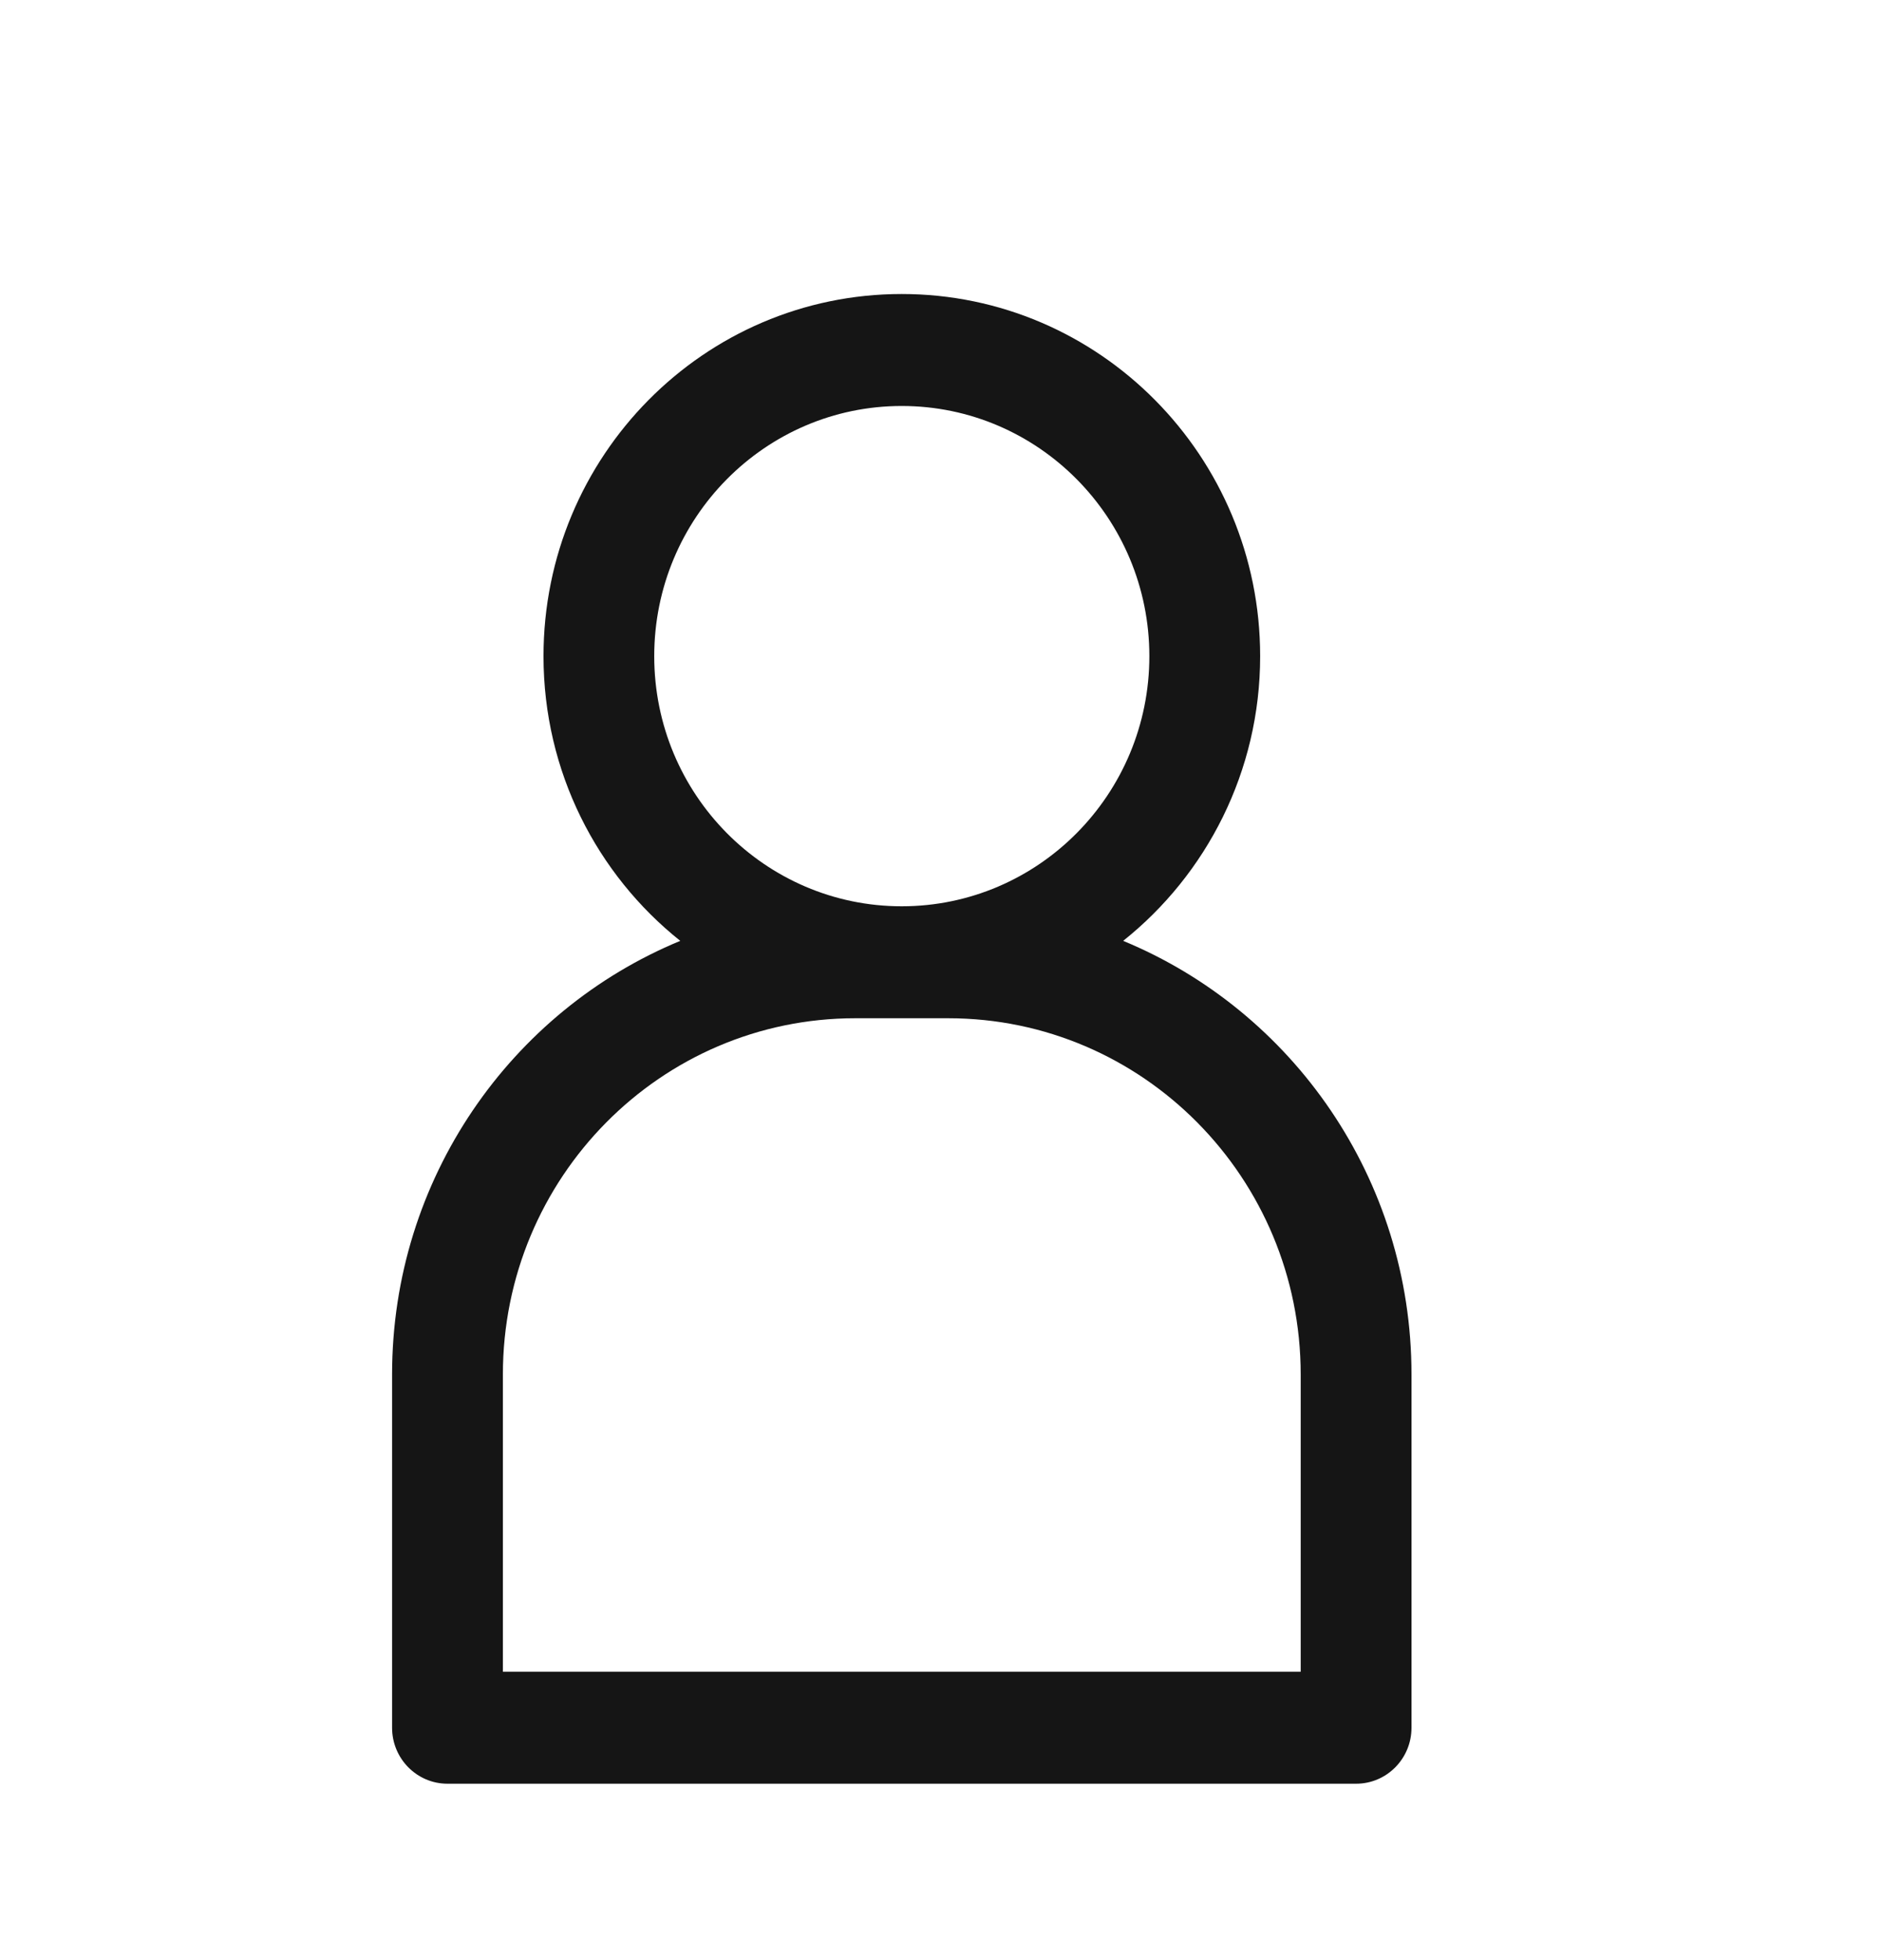 <svg xmlns="http://www.w3.org/2000/svg" width="24" height="25" viewBox="0 0 24 25" fill="none">
  <path fill-rule="evenodd" clip-rule="evenodd" d="M8.675 12C6.519 12.891 5 15.032 5 17.531V22.036C5 22.43 5.316 22.75 5.706 22.75H17.294C17.684 22.75 18 22.43 18 22.036V17.531C18 15.032 16.479 12.891 14.323 12C15.384 11.154 16.07 9.841 16.07 8.369C16.07 5.819 14.021 3.75 11.499 3.75C8.977 3.75 6.931 5.819 6.931 8.369C6.931 9.842 7.614 11.154 8.675 12ZM10.906 12.987H12.092C14.574 12.987 16.587 15.023 16.587 17.531V21.322H6.413V17.531C6.413 15.023 8.424 12.987 10.906 12.987ZM11.499 11.559C9.758 11.559 8.343 10.131 8.343 8.369C8.343 6.608 9.758 5.178 11.499 5.178C13.242 5.178 14.657 6.608 14.657 8.369C14.657 10.131 13.242 11.559 11.499 11.559Z" fill="#151515"/>
</svg>